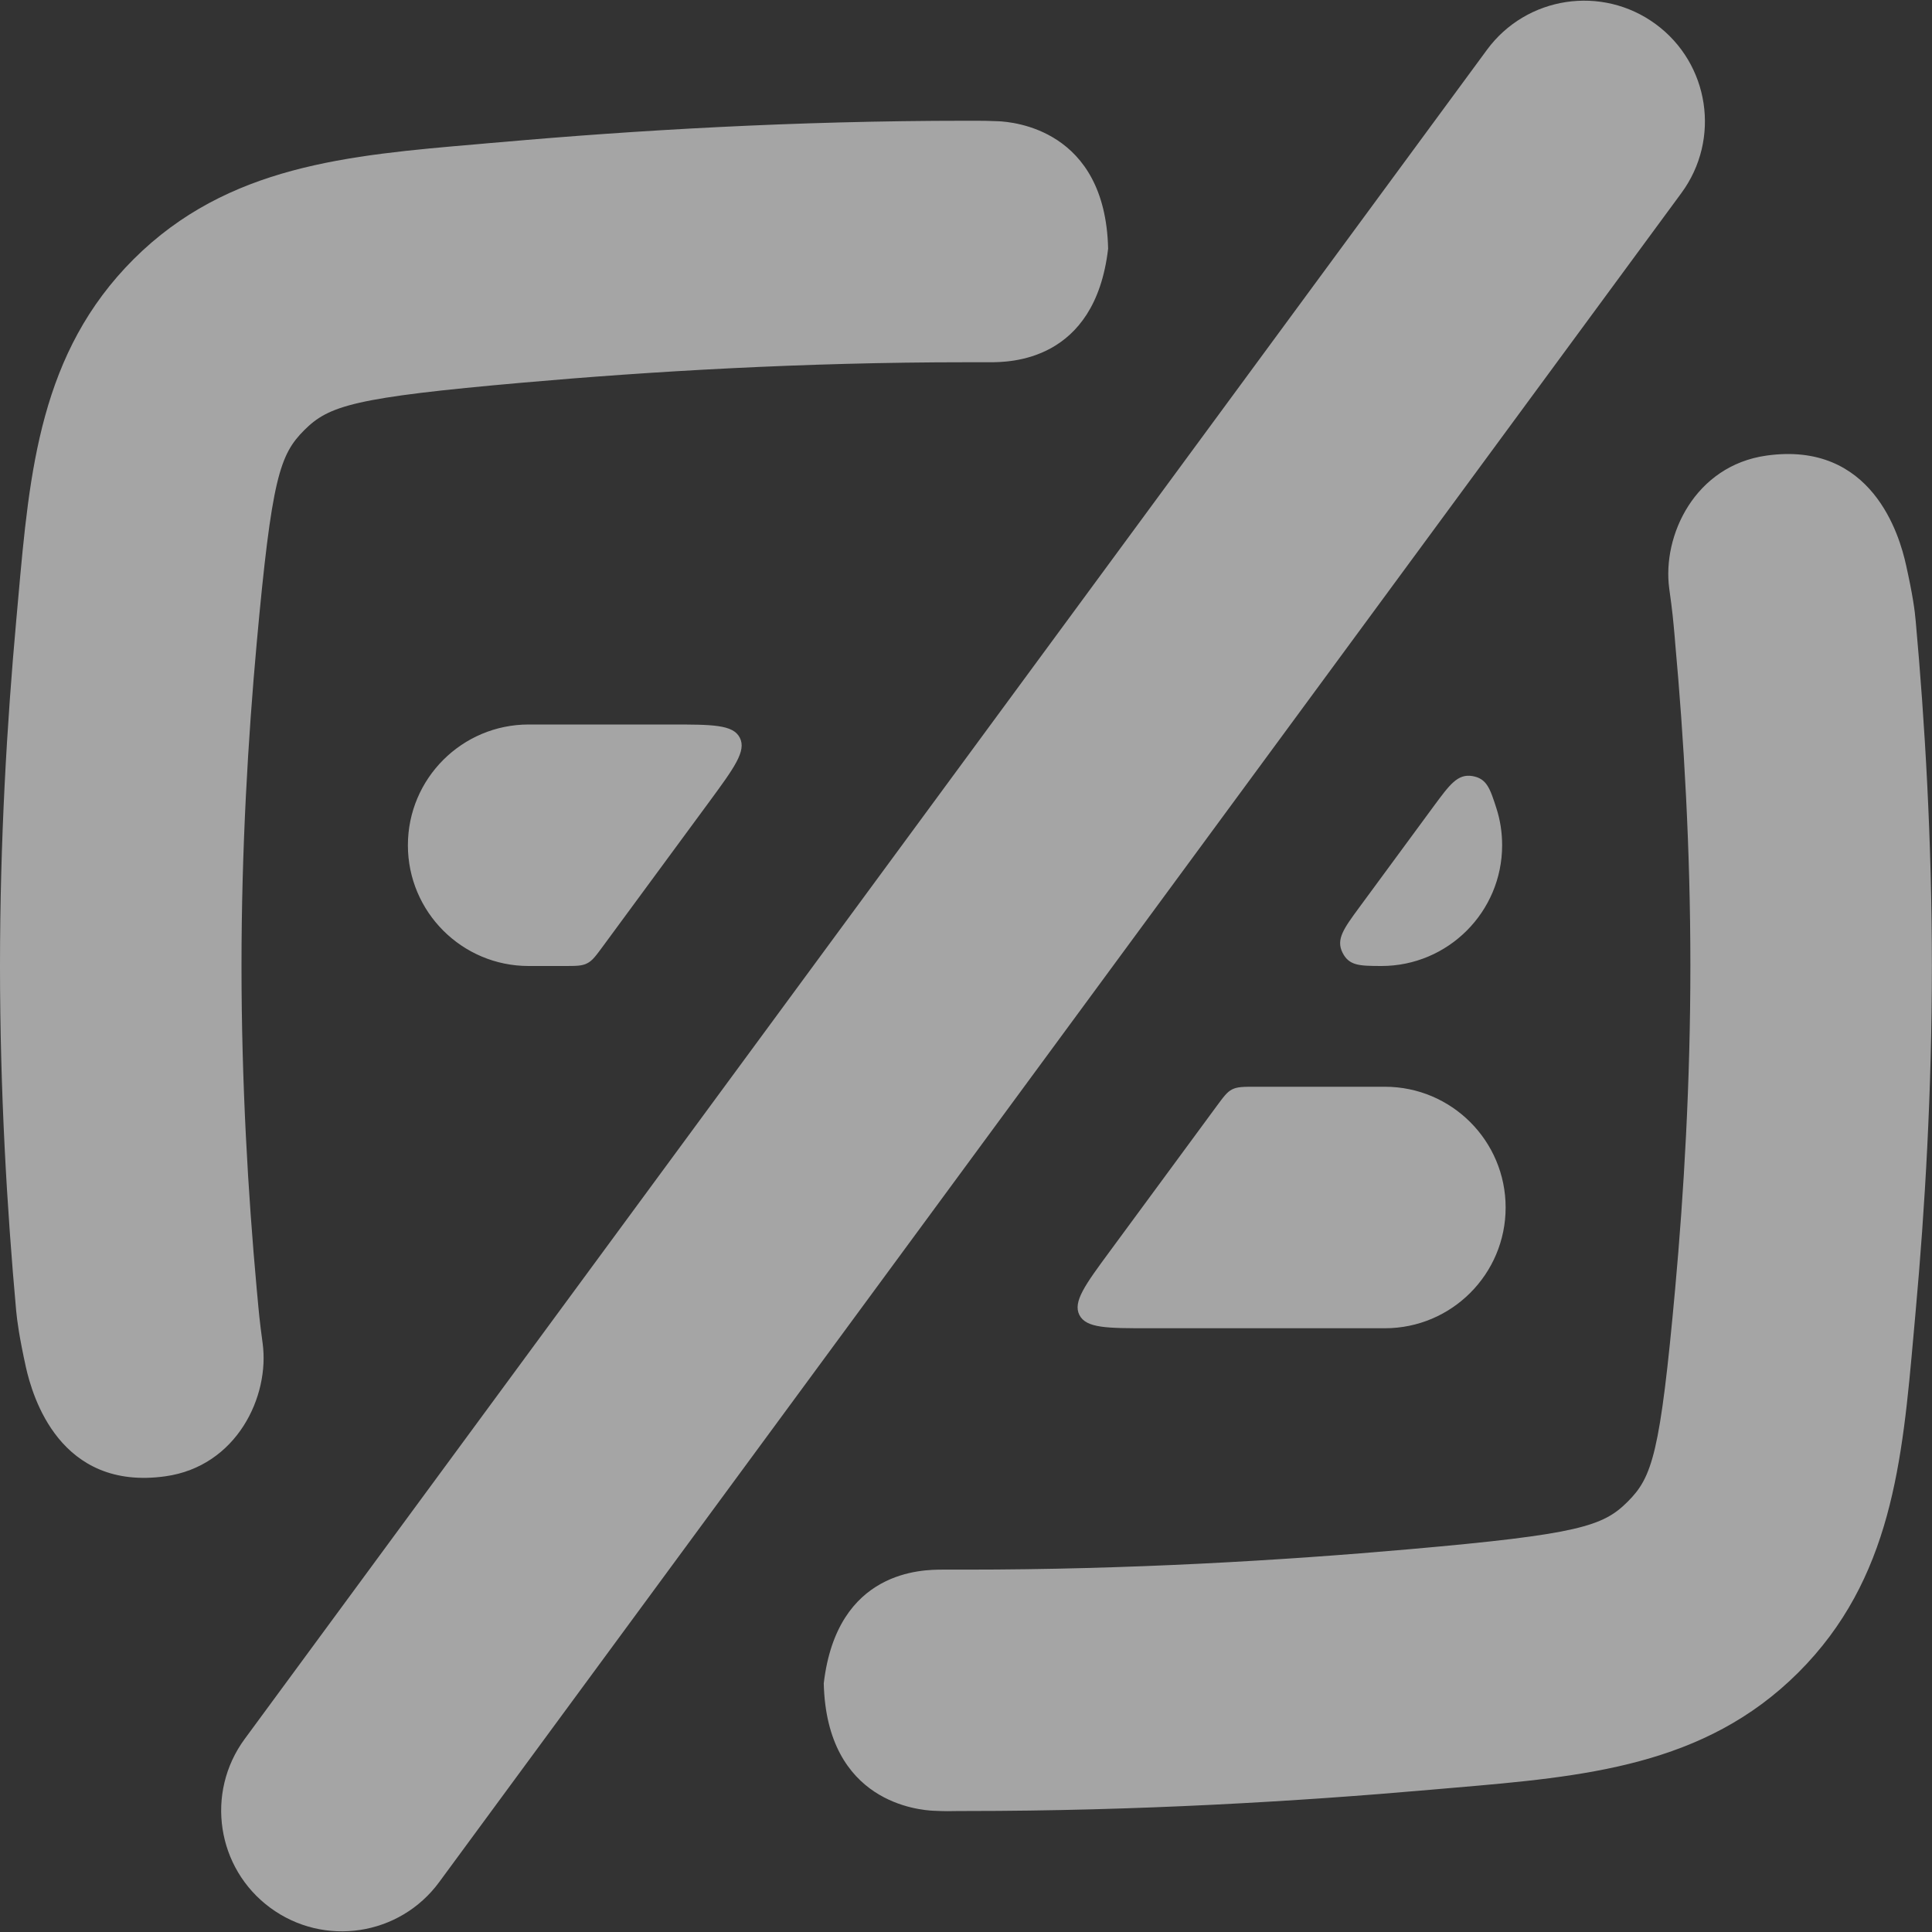 <svg xmlns="http://www.w3.org/2000/svg" width="16" height="16" viewBox="0 0 16 16"><rect x="0" y="0" width="16" height="16" fill="#333333" stroke="none"/><path d="m 8,3 h 0.193 c 0.164,0 0.875,0 0.984,-0.941 C 9.154,1.067 8.385,1.01 8.268,1.004 8.176,1 8.131,1 8.064,1 8.045,1 8.024,1 8,1 6.581,1 5.246,1.08 4.152,1.177 4.086,1.182 4.021,1.188 3.955,1.194 2.881,1.286 1.885,1.371 1.108,2.145 0.332,2.919 0.245,3.898 0.151,4.954 0.146,5.017 0.14,5.08 0.134,5.144 0.058,5.984 0,6.962 0,8 c 0,1.039 0.058,2.017 0.134,2.856 0.008,0.085 0.026,0.218 0.08,0.464 0.055,0.246 0.281,1.029 1.156,0.906 0.591,-0.083 0.865,-0.662 0.805,-1.102 C 2.149,10.933 2.144,10.87 2.131,10.728 2.129,10.712 2.128,10.694 2.126,10.675 2.054,9.883 2,8.967 2,8 2,7.034 2.054,6.118 2.126,5.325 2.25,3.961 2.316,3.766 2.52,3.562 2.724,3.359 2.929,3.292 4.328,3.169 5.379,3.076 6.653,3 8,3 Z M 7.807,12.999 h 0.193 c 1.347,0 2.621,-0.076 3.672,-0.169 1.399,-0.123 1.604,-0.19 1.807,-0.393 0.205,-0.204 0.27,-0.399 0.394,-1.764 0.072,-0.793 0.126,-1.709 0.126,-2.675 0,-0.966 -0.054,-1.882 -0.126,-2.675 L 13.869,5.272 C 13.856,5.13 13.851,5.067 13.824,4.875 13.764,4.435 14.037,3.856 14.629,3.773 c 0.875,-0.123 1.102,0.66 1.156,0.906 0.055,0.246 0.073,0.379 0.08,0.464 0.076,0.84 0.134,1.818 0.134,2.856 0,1.039 -0.058,2.016 -0.134,2.856 -0.006,0.064 -0.011,0.127 -0.017,0.19 -0.094,1.055 -0.18,2.034 -0.957,2.808 -0.777,0.774 -1.772,0.86 -2.847,0.952 -0.065,0.006 -0.131,0.011 -0.197,0.017 -1.094,0.096 -2.429,0.176 -3.848,0.176 l -0.064,2e-4 C 7.869,15 7.824,15 7.732,14.996 7.615,14.99 6.846,14.933 6.822,13.941 6.932,12.999 7.643,12.999 7.807,12.999 Z M 11.118,7.889 C 11.063,7.779 11.128,7.69 11.259,7.512 l 0.615,-0.836 C 12.006,6.497 12.072,6.407 12.193,6.427 12.313,6.447 12.34,6.53 12.393,6.695 12.424,6.791 12.44,6.894 12.44,7 c 0,0.552 -0.448,1 -1,1 l -0.008,-3e-5 C 11.259,7.999 11.172,7.998 11.118,7.889 Z M 9.191,10.363 C 8.986,10.641 8.884,10.781 8.939,10.89 8.995,11 9.168,11 9.513,11 h 1.956 c 0.552,0 1,-0.448 1,-1 0,-0.552 -0.448,-1 -1,-1 H 10.396 C 10.297,9 10.247,9 10.204,9.022 10.162,9.043 10.133,9.083 10.074,9.163 Z M 5.876,6.637 C 6.08,6.359 6.183,6.219 6.127,6.11 6.072,6 5.899,6 5.553,6 H 4.378 c -0.552,0 -1,0.448 -1,1 0,0.552 0.448,1 1,1 H 4.671 C 4.77,8 4.82,8 4.862,7.978 4.905,7.957 4.934,7.917 4.993,7.837 Z M 13.925,1.598 C 14.252,1.153 14.157,0.527 13.712,0.2 13.267,-0.127 12.641,-0.032 12.314,0.413 L 2.026,14.402 c -0.327,0.445 -0.232,1.071 0.213,1.398 0.445,0.327 1.071,0.232 1.398,-0.213 z" fill="#fff" opacity=".56"/></svg>